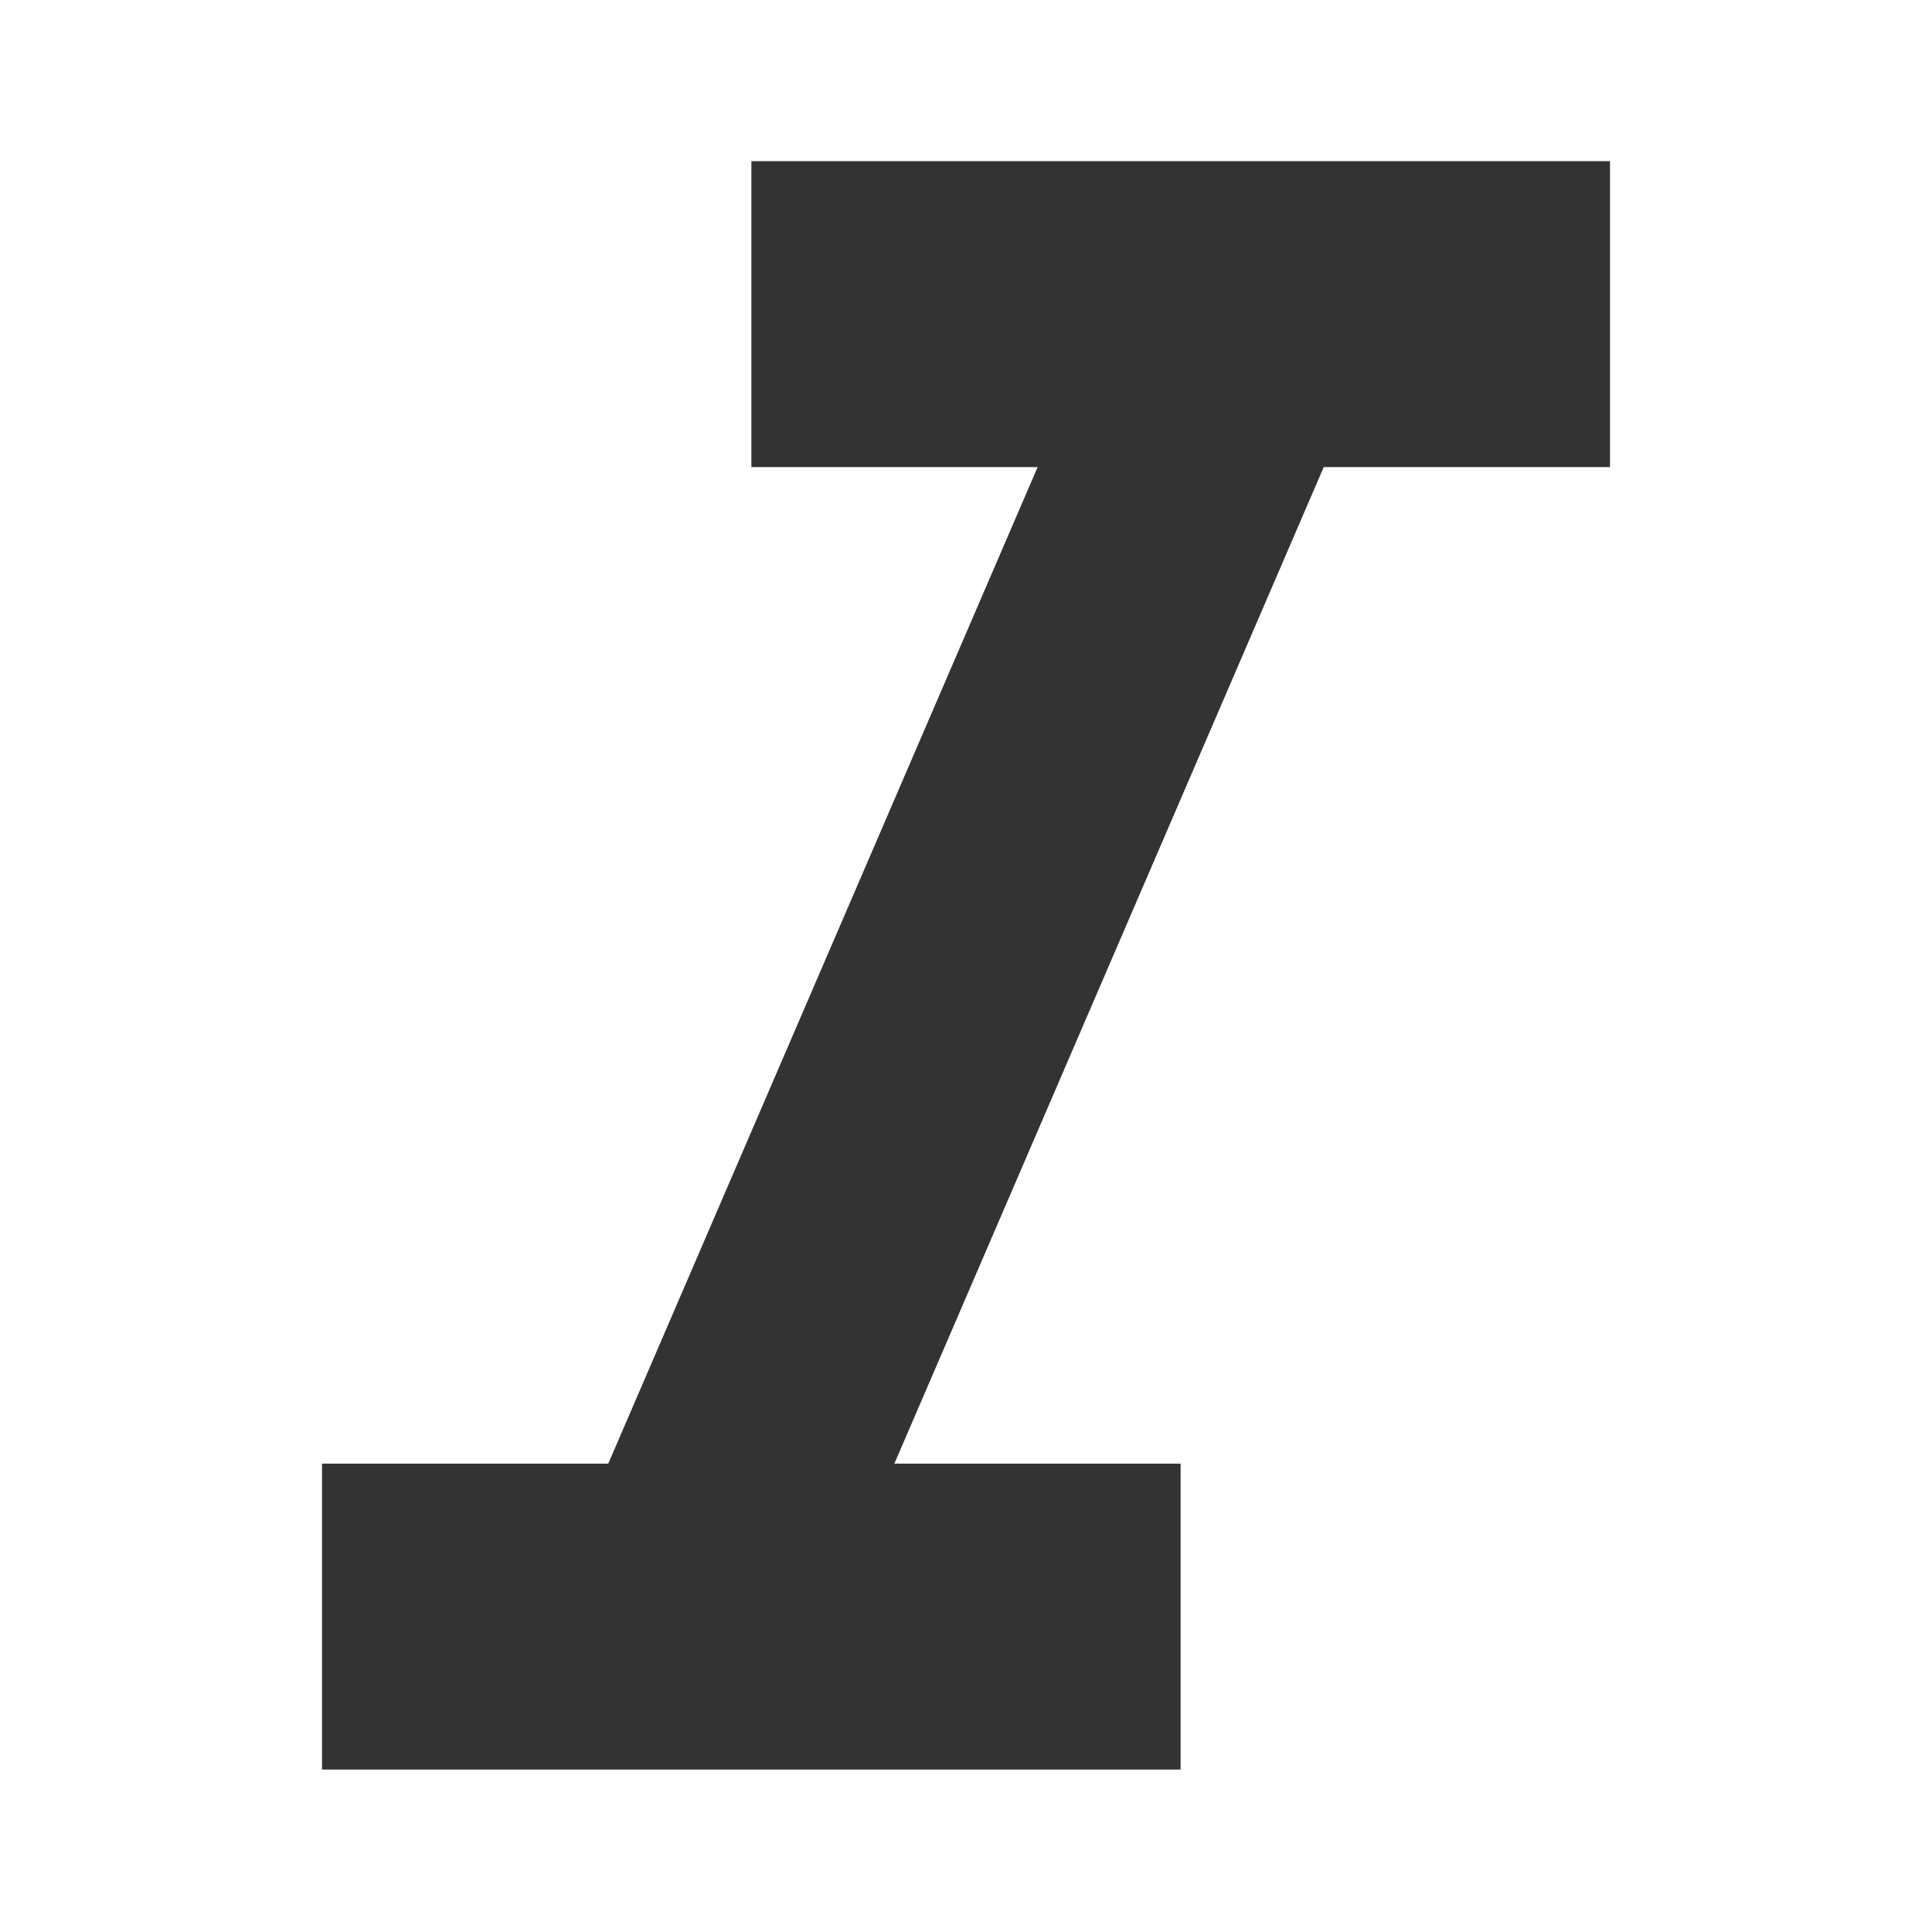 <svg xmlns="http://www.w3.org/2000/svg" width="12" height="12" viewBox="0 0 12 12"><defs><style>.a{fill:#fff;stroke:#707070;opacity:0;}.b{fill:#333;}.c{stroke:none;}.d{fill:none;}</style></defs><g class="a"><rect class="c" width="12" height="12"/><rect class="d" x="0.5" y="0.5" width="11" height="11"/></g><path class="b" d="M207.467,170.667v1.9h1.778l-2.667,6.19H204.8v1.9h5.333v-1.9h-1.778l2.667-6.19H212.8v-1.9Z" transform="translate(-202.8 -169.666)"/></svg>